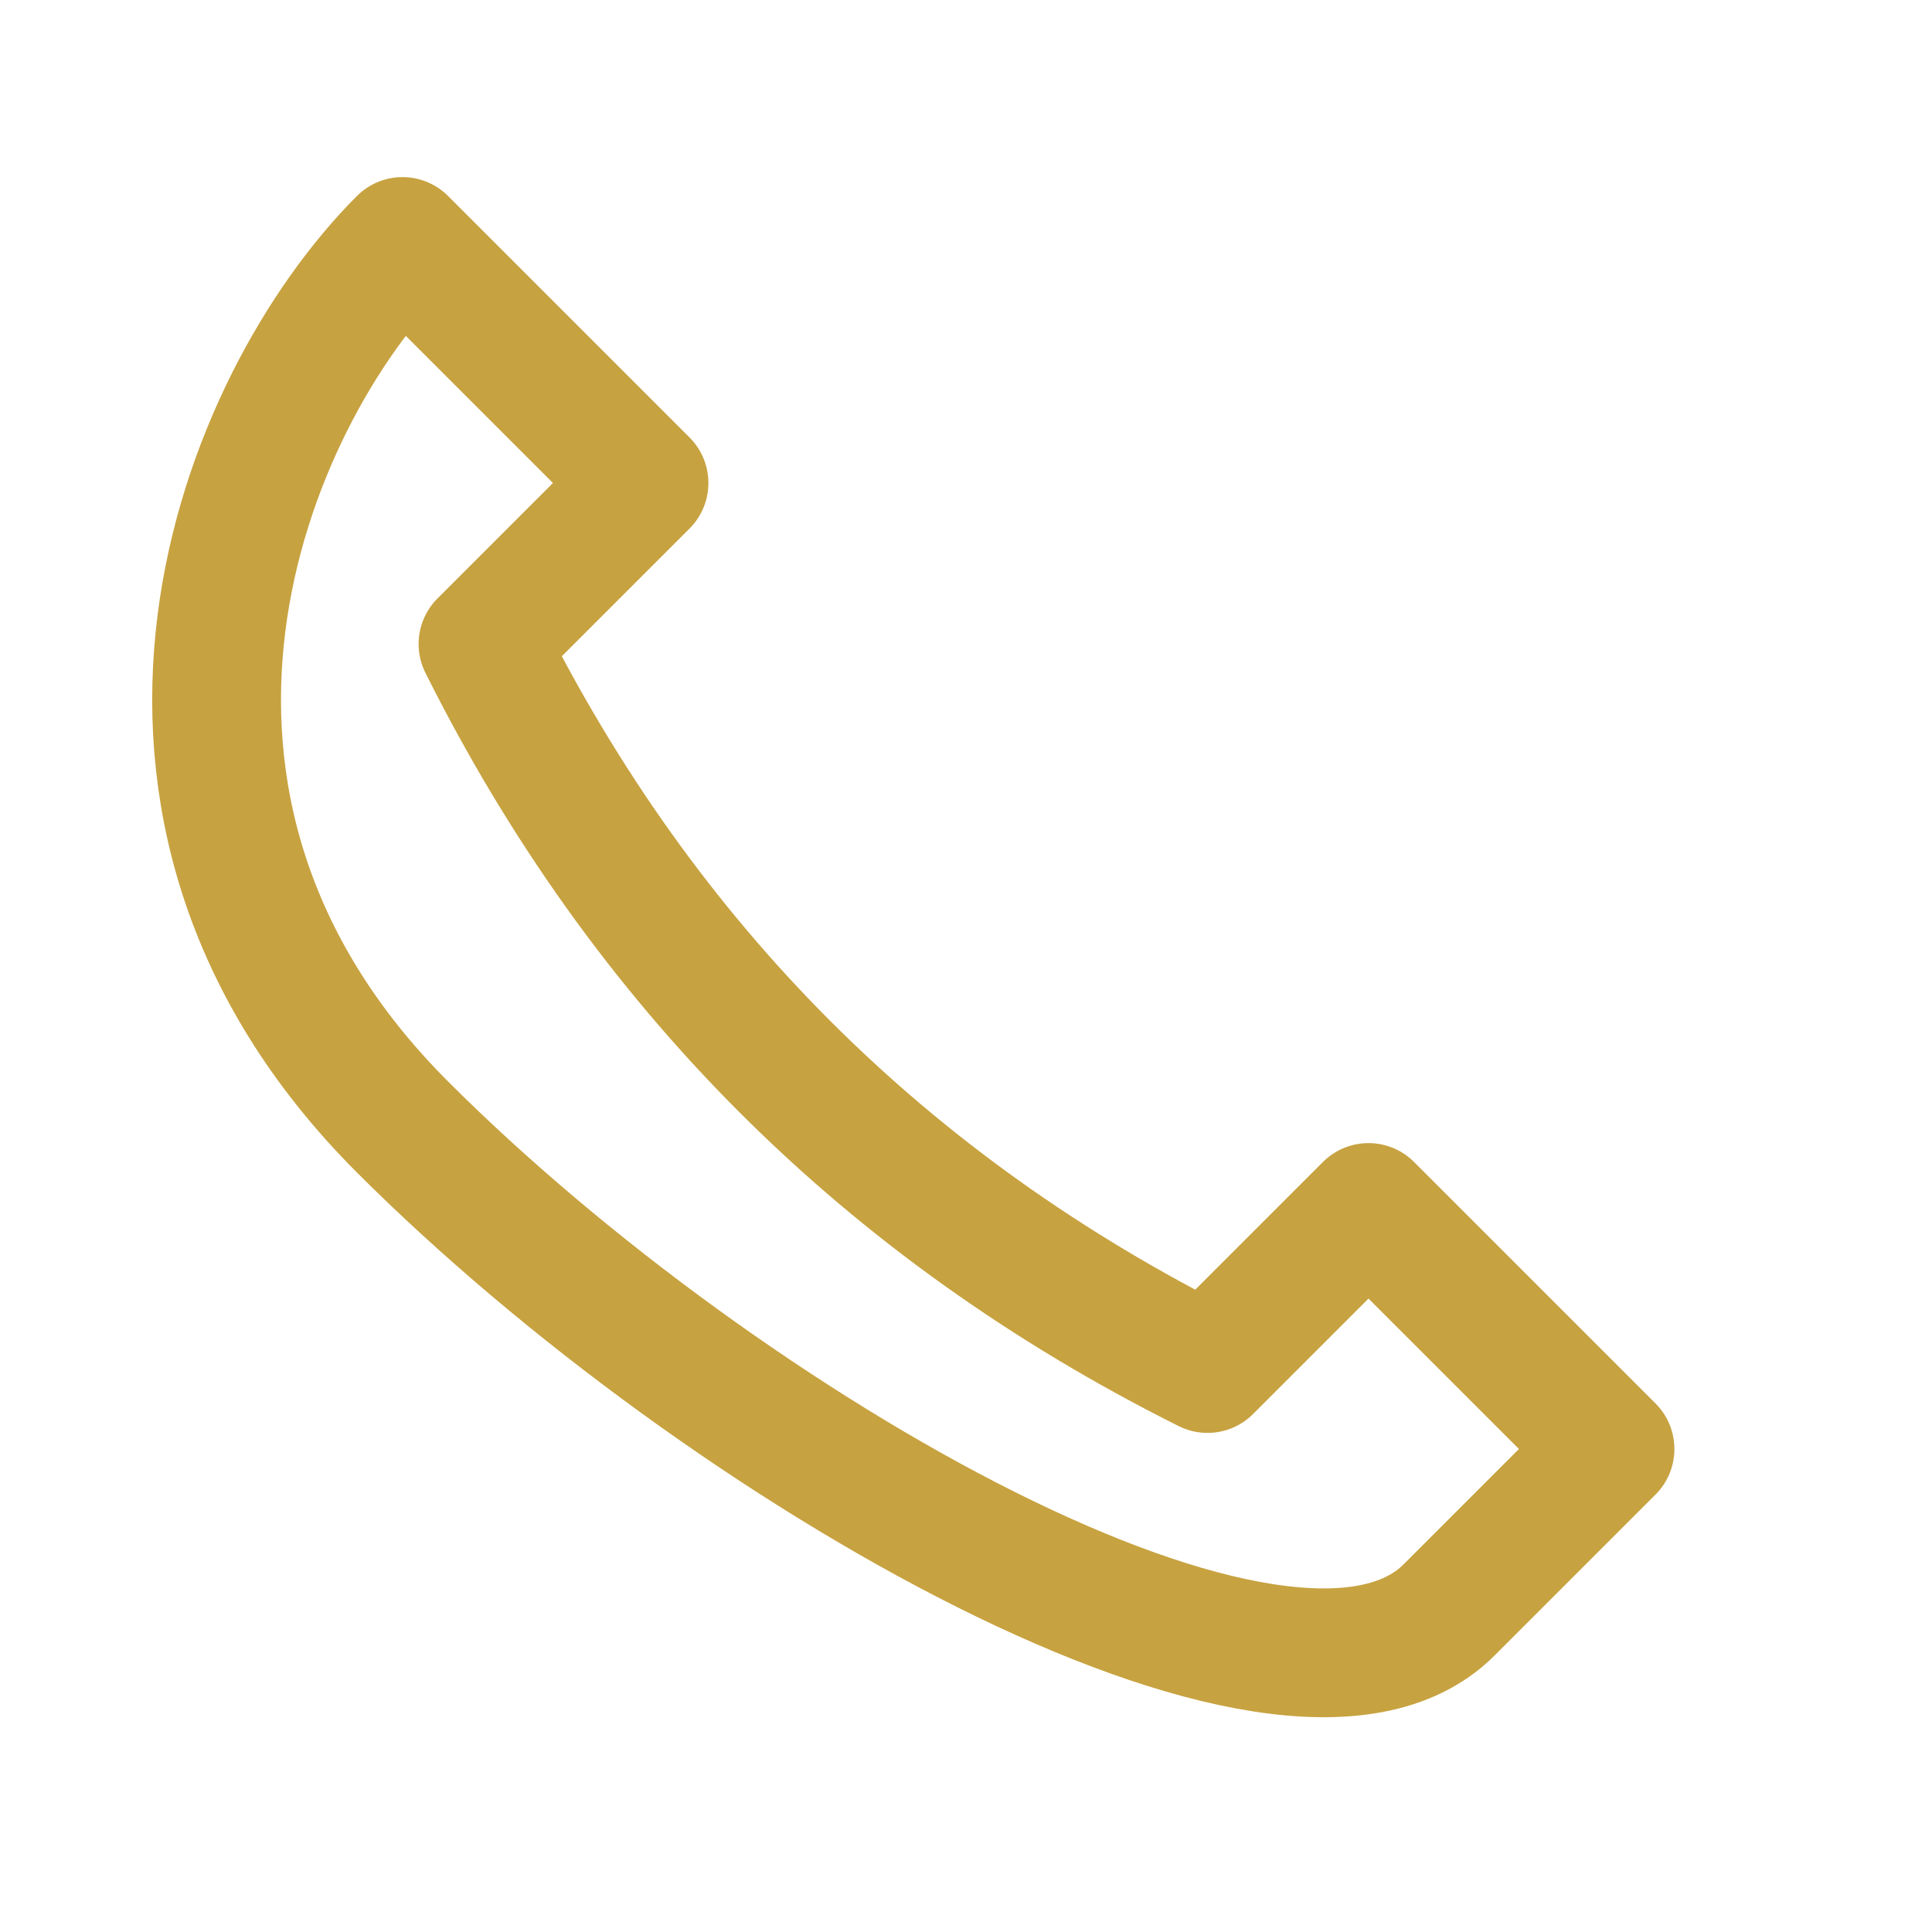 <?xml version="1.0" encoding="UTF-8"?>
<svg xmlns="http://www.w3.org/2000/svg" width="24" height="24" viewBox="0 0 24 24"><path fill="none" stroke="#C7A240" stroke-width="1.6" stroke-linecap="round" stroke-linejoin="round" d="M5 3l3 3-2 2c2 4 5 7 9 9l2-2 3 3-2 2c-2 2-9-2-13-6S3 5 5 3z"/></svg>